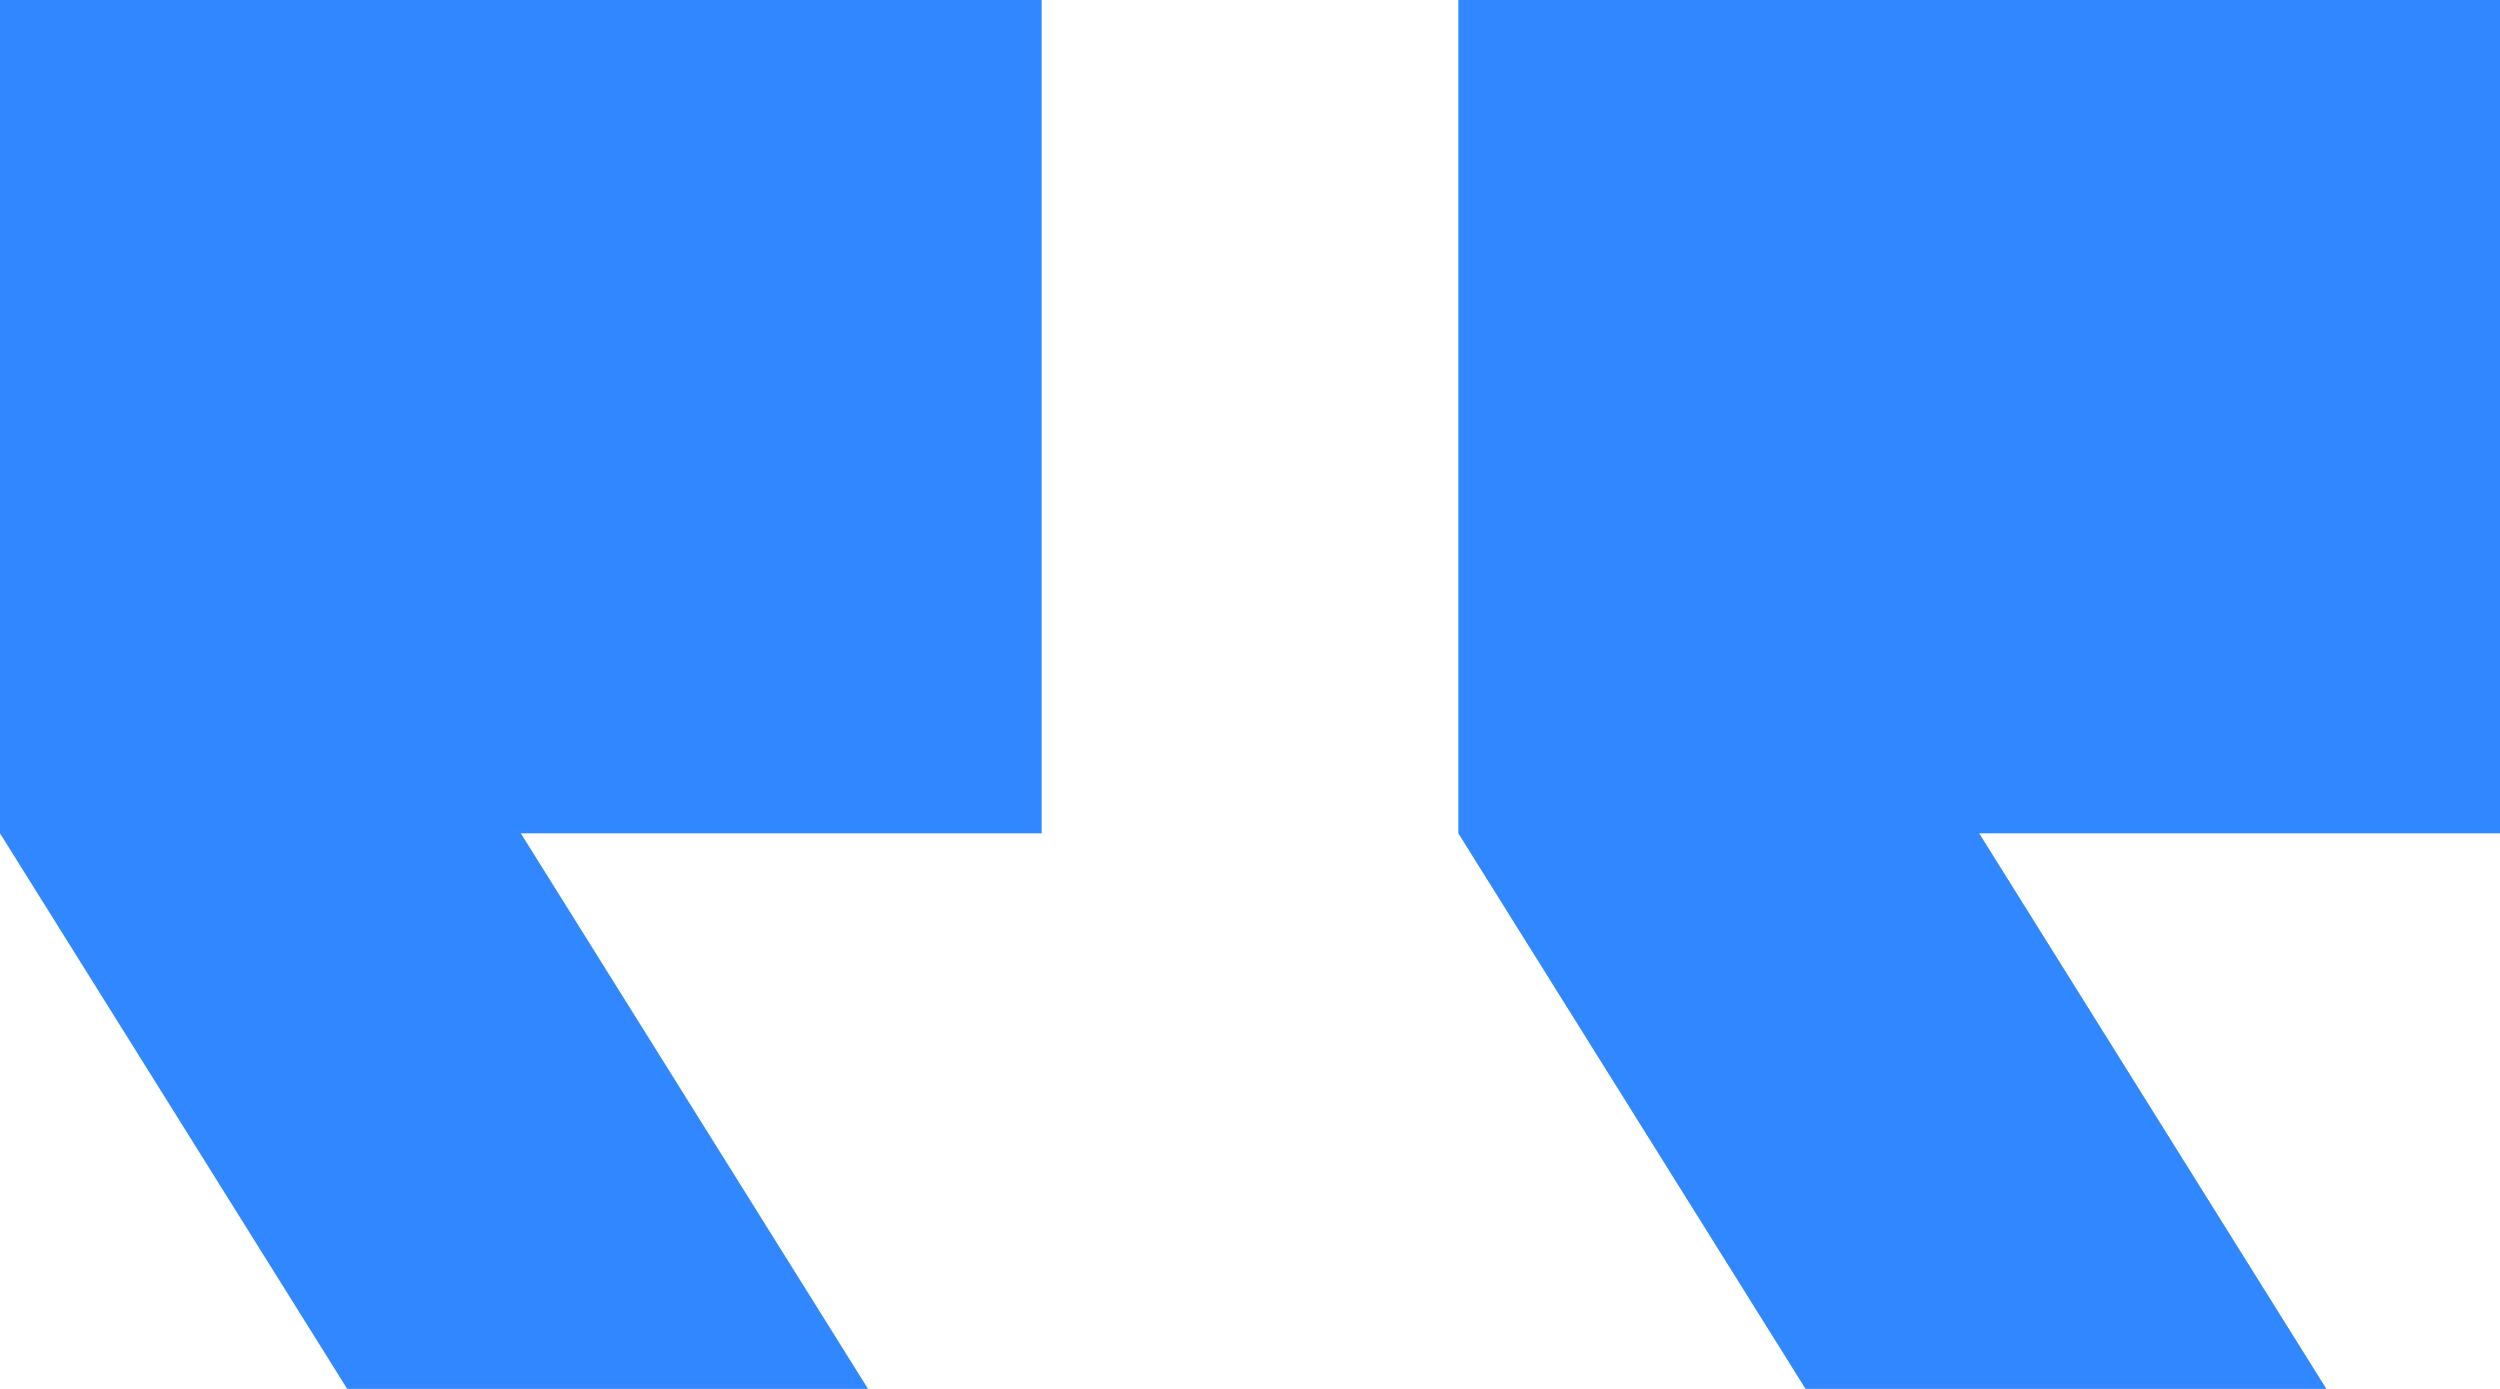 <?xml version="1.0" encoding="UTF-8"?> <svg xmlns="http://www.w3.org/2000/svg" width="36" height="20" viewBox="0 0 36 20" fill="none"><path d="M33.5 20H26L21 12V0H36V12H28.5L33.5 20ZM12.5 20H5L0 12V0H15V12H7.5L12.5 20Z" fill="#3087FF"></path></svg> 